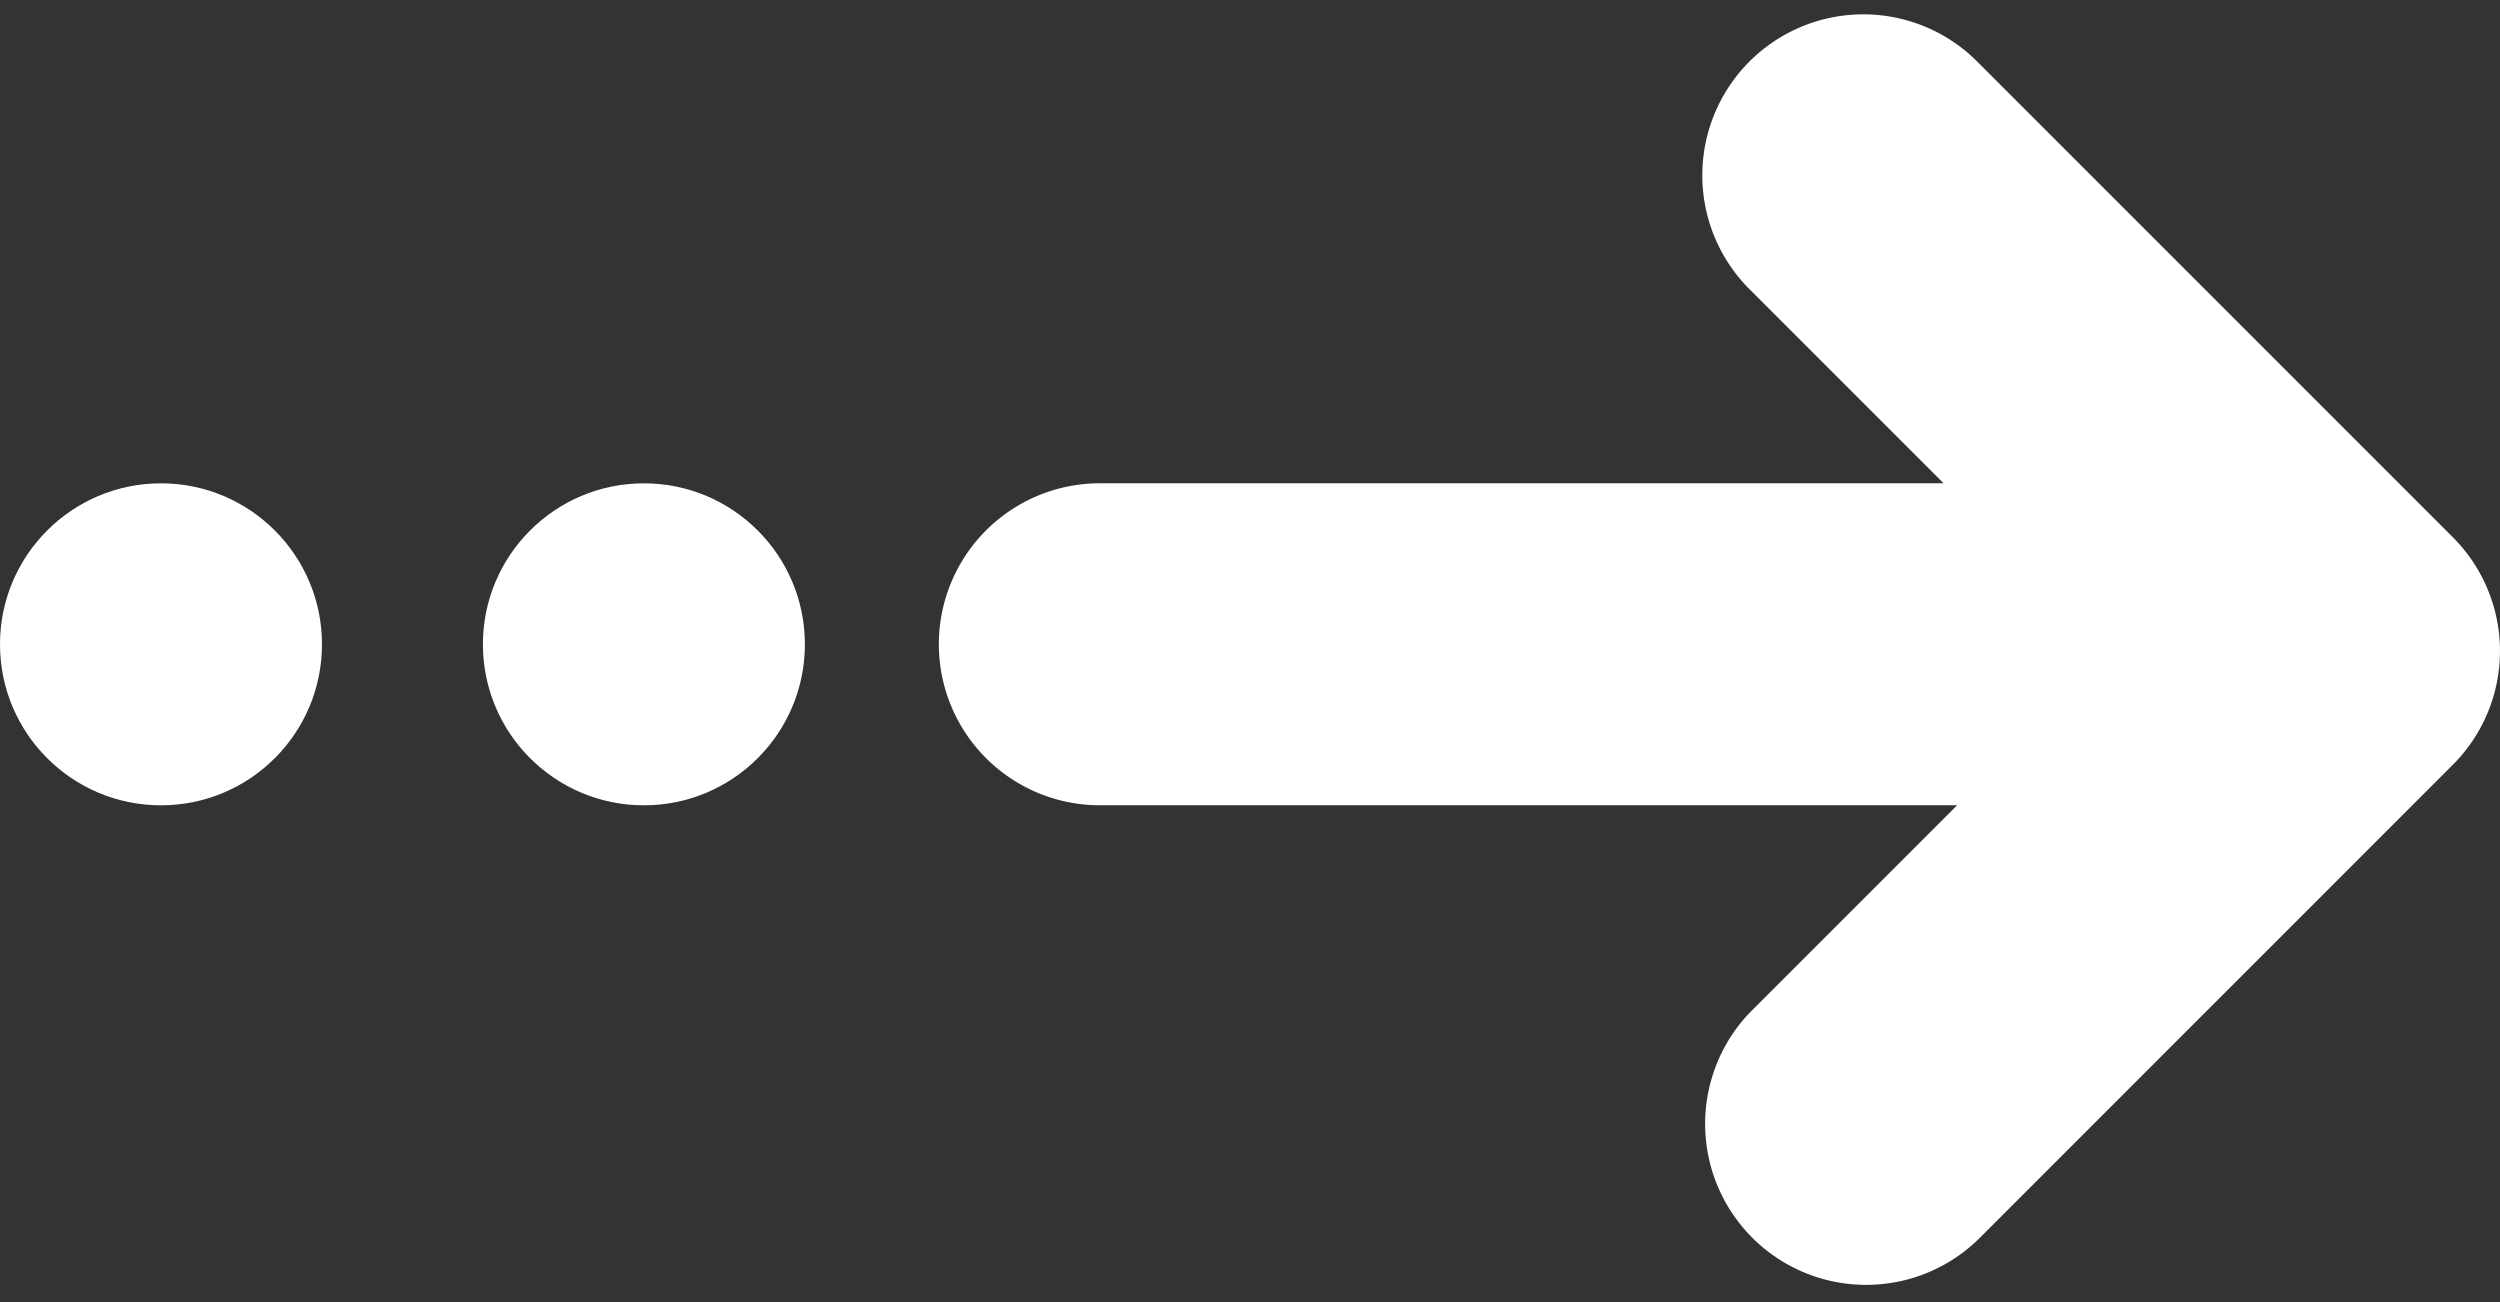<svg xmlns="http://www.w3.org/2000/svg" width="48" height="25" viewBox="0 0 48 25"><rect x="0" y="0" width="48" height="25" fill="#333333" stroke="none"/><defs><style>.cls-1{fill:#fff;}</style></defs><g id="レイヤー_1" data-name="レイヤー 1"><path class="cls-1" d="M47.094,10.315,37.988,1.208a3.091,3.091,0,1,0-4.371,4.371l3.7,3.7h-16.2a3.091,3.091,0,1,0,0,6.182H37.576l-3.959,3.959a3.091,3.091,0,0,0,4.371,4.371l9.106-9.107A3.088,3.088,0,0,0,47.094,10.315Z"/><circle class="cls-1" cx="12.363" cy="12.371" r="3.091"/><circle class="cls-1" cx="3.091" cy="12.371" r="3.091"/></g></svg>